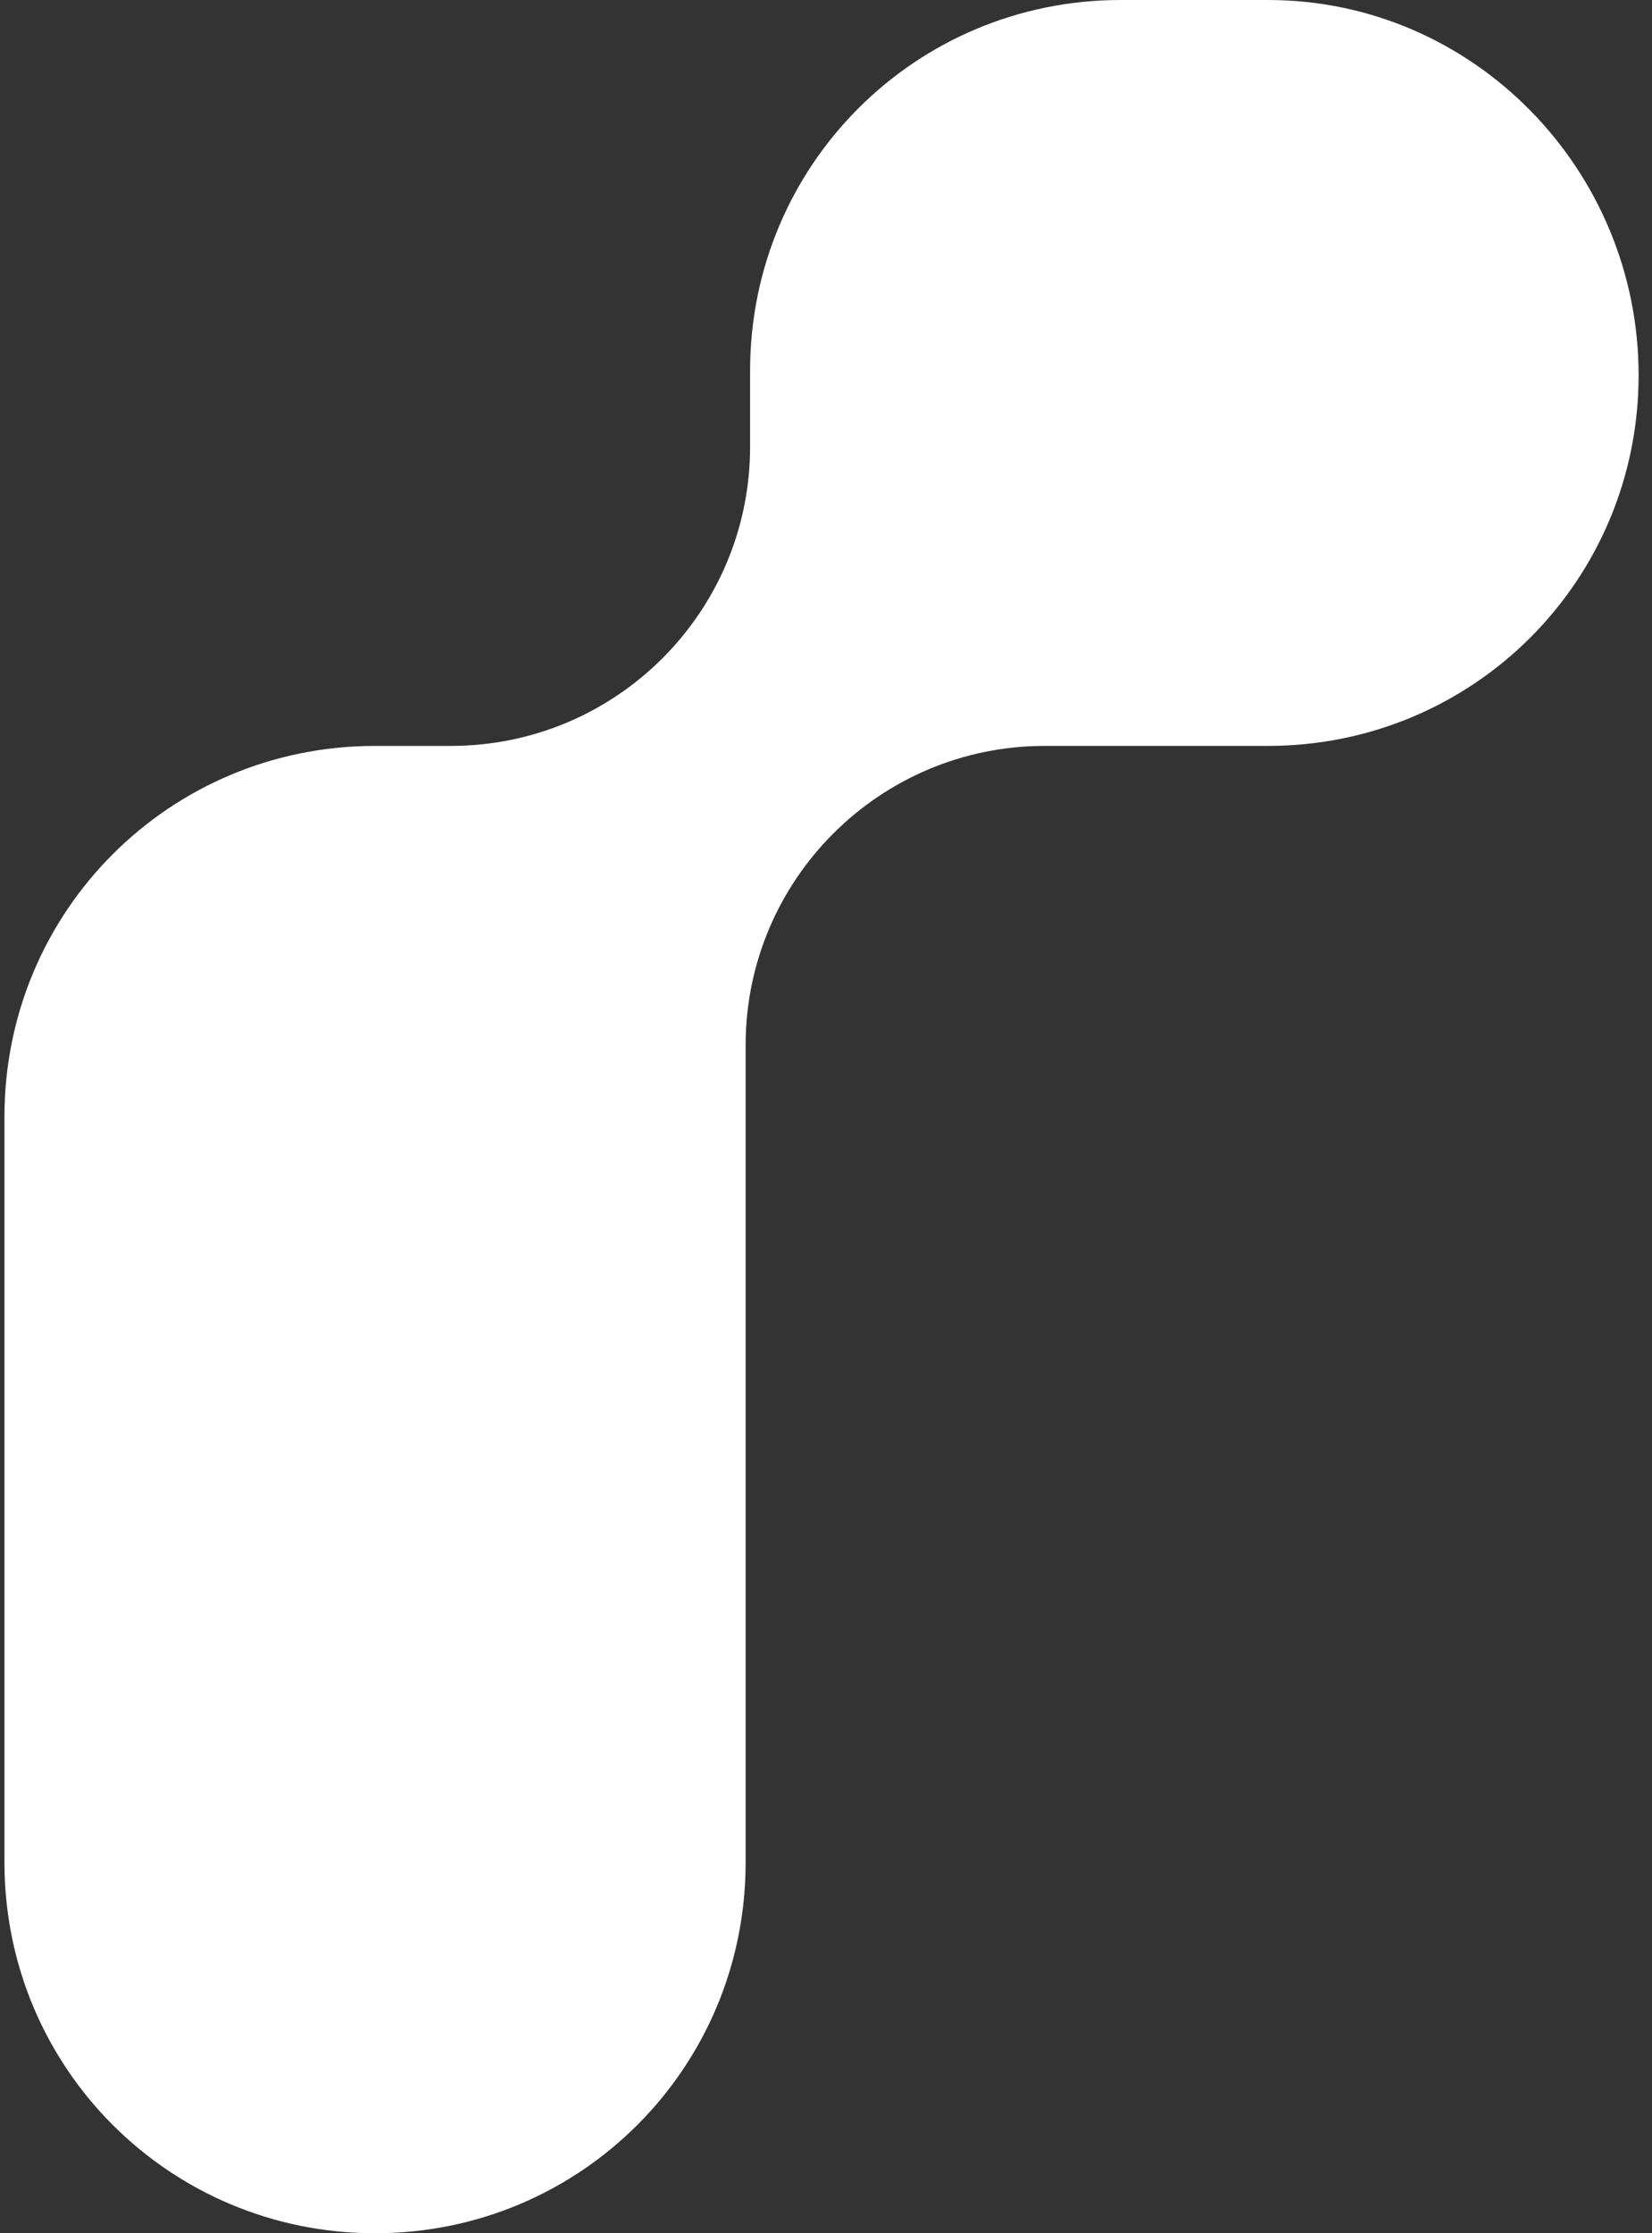 <?xml version="1.0" encoding="utf-8"?>
<!-- Generator: Adobe Illustrator 28.3.0, SVG Export Plug-In . SVG Version: 6.00 Build 0)  -->
<svg version="1.1" id="Laag_1" xmlns="http://www.w3.org/2000/svg" xmlns:xlink="http://www.w3.org/1999/xlink" x="0px" y="0px"
	 viewBox="0 0 37 50" style="enable-background:new 0 0 37 50;" xml:space="preserve">
<rect x="0" y="0" width="37" height="50" fill="#333333" stroke="none"/>
<style type="text/css">
	.st0{fill:#FFFFFF;}
</style>
<g id="Group_322" transform="translate(0 136.061)">
	<g>
		<g id="Group_321" transform="translate(0 -136.061)">
			<g id="Group_320" transform="translate(0 0)">
				<path id="Path_273" class="st0" d="M36.7,8.4C36.7,3.8,33,0,28.4,0h-3.3c-4.6,0-8.3,3.7-8.3,8.3l0,0V10c0,3.7-3,6.7-6.7,6.7H8.4
					c-4.6,0-8.3,3.7-8.3,8.3l0,0v16.7l0,0c0,4.6,3.7,8.3,8.3,8.3s8.3-3.7,8.3-8.3l0,0V23.4c0-3.7,3-6.7,6.7-6.7h5
					C33,16.7,36.7,13,36.7,8.4"/>
			</g>
		</g>
	</g>
</g>
</svg>
